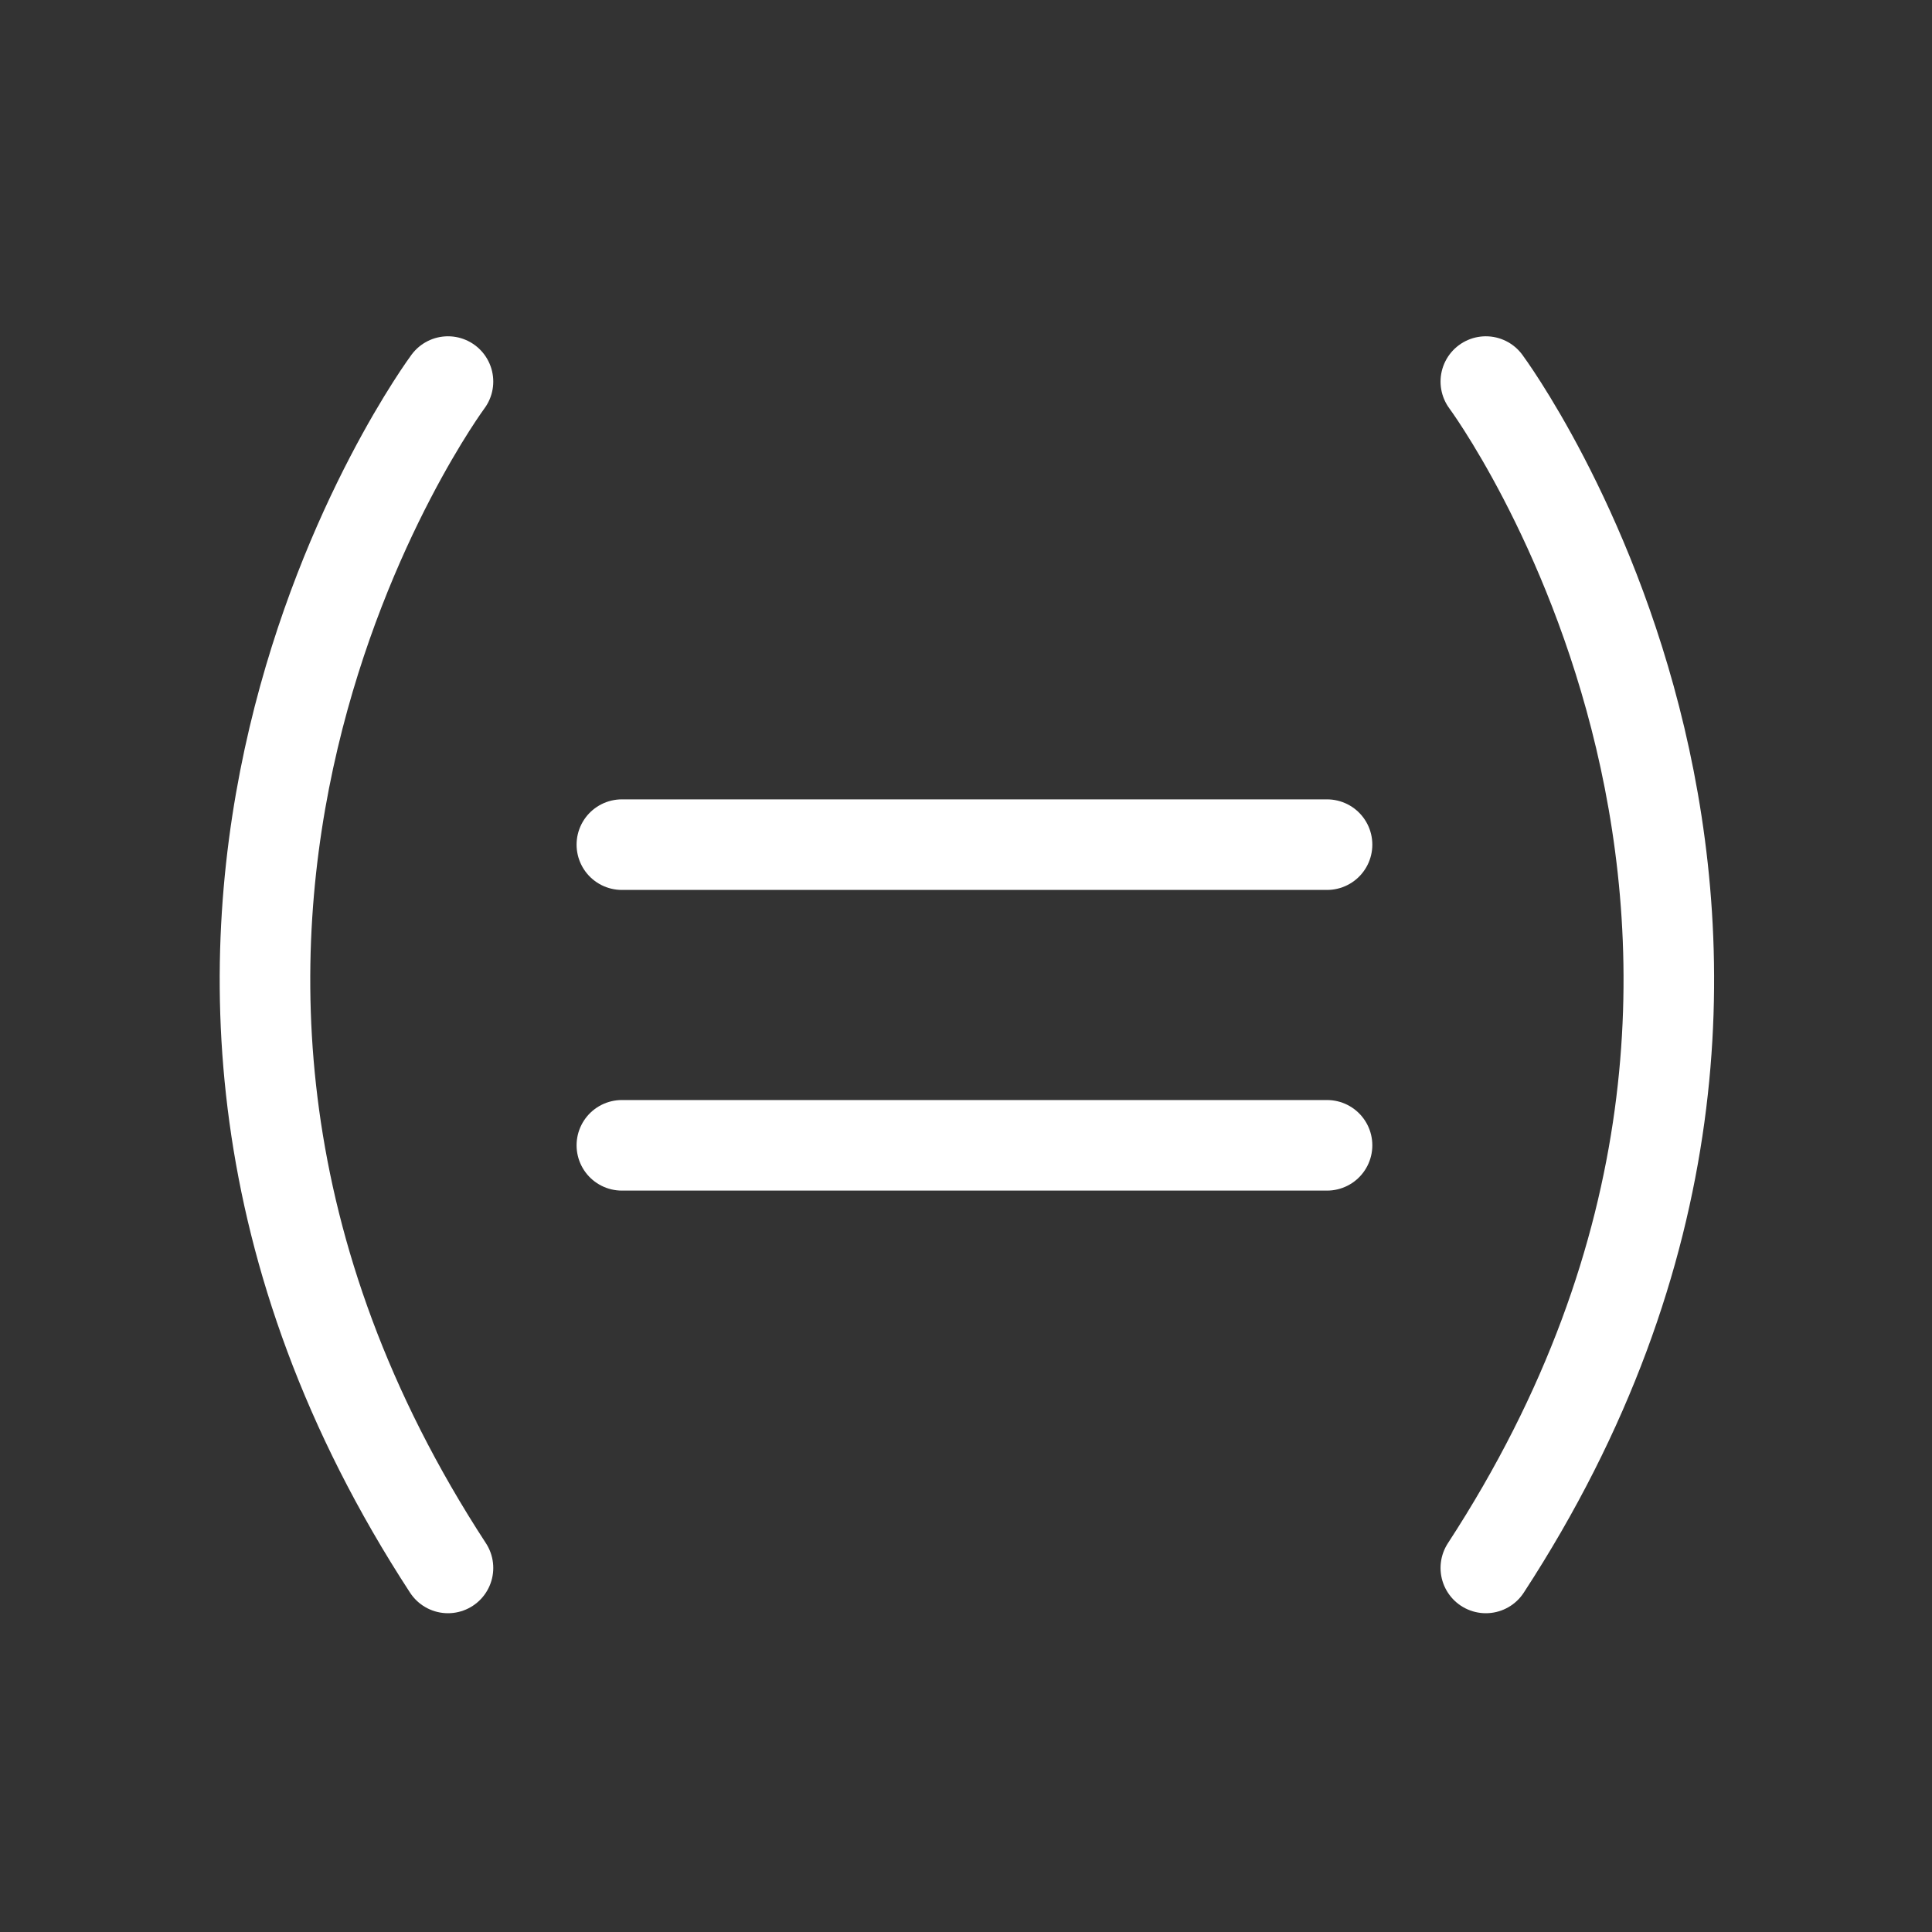 <?xml version="1.0" encoding="UTF-8"?>
<svg id="Excel_Functions_Essentials" data-name="Excel Functions Essentials" xmlns="http://www.w3.org/2000/svg" viewBox="0 0 32 32">
  <rect x="0" y="0" width="32" height="32" fill="#333333" stroke="none"/>
  <defs>
    <style>
      .cls-1 {
        fill: none;
        stroke: #fff;
        stroke-linecap: round;
        stroke-linejoin: round;
        stroke-width: 1.5px;
      }
    </style>
  </defs>
  <path class="cls-1" d="M7.42,6.32s-6.82,9.19,0,19.65"/>
  <path class="cls-1" d="M24.61,6.32s6.82,9.19,0,19.65"/>
  <line class="cls-1" x1="10.3" y1="13.99" x2="21.98" y2="13.99"/>
  <line class="cls-1" x1="10.3" y1="18.97" x2="21.98" y2="18.97"/>
</svg>